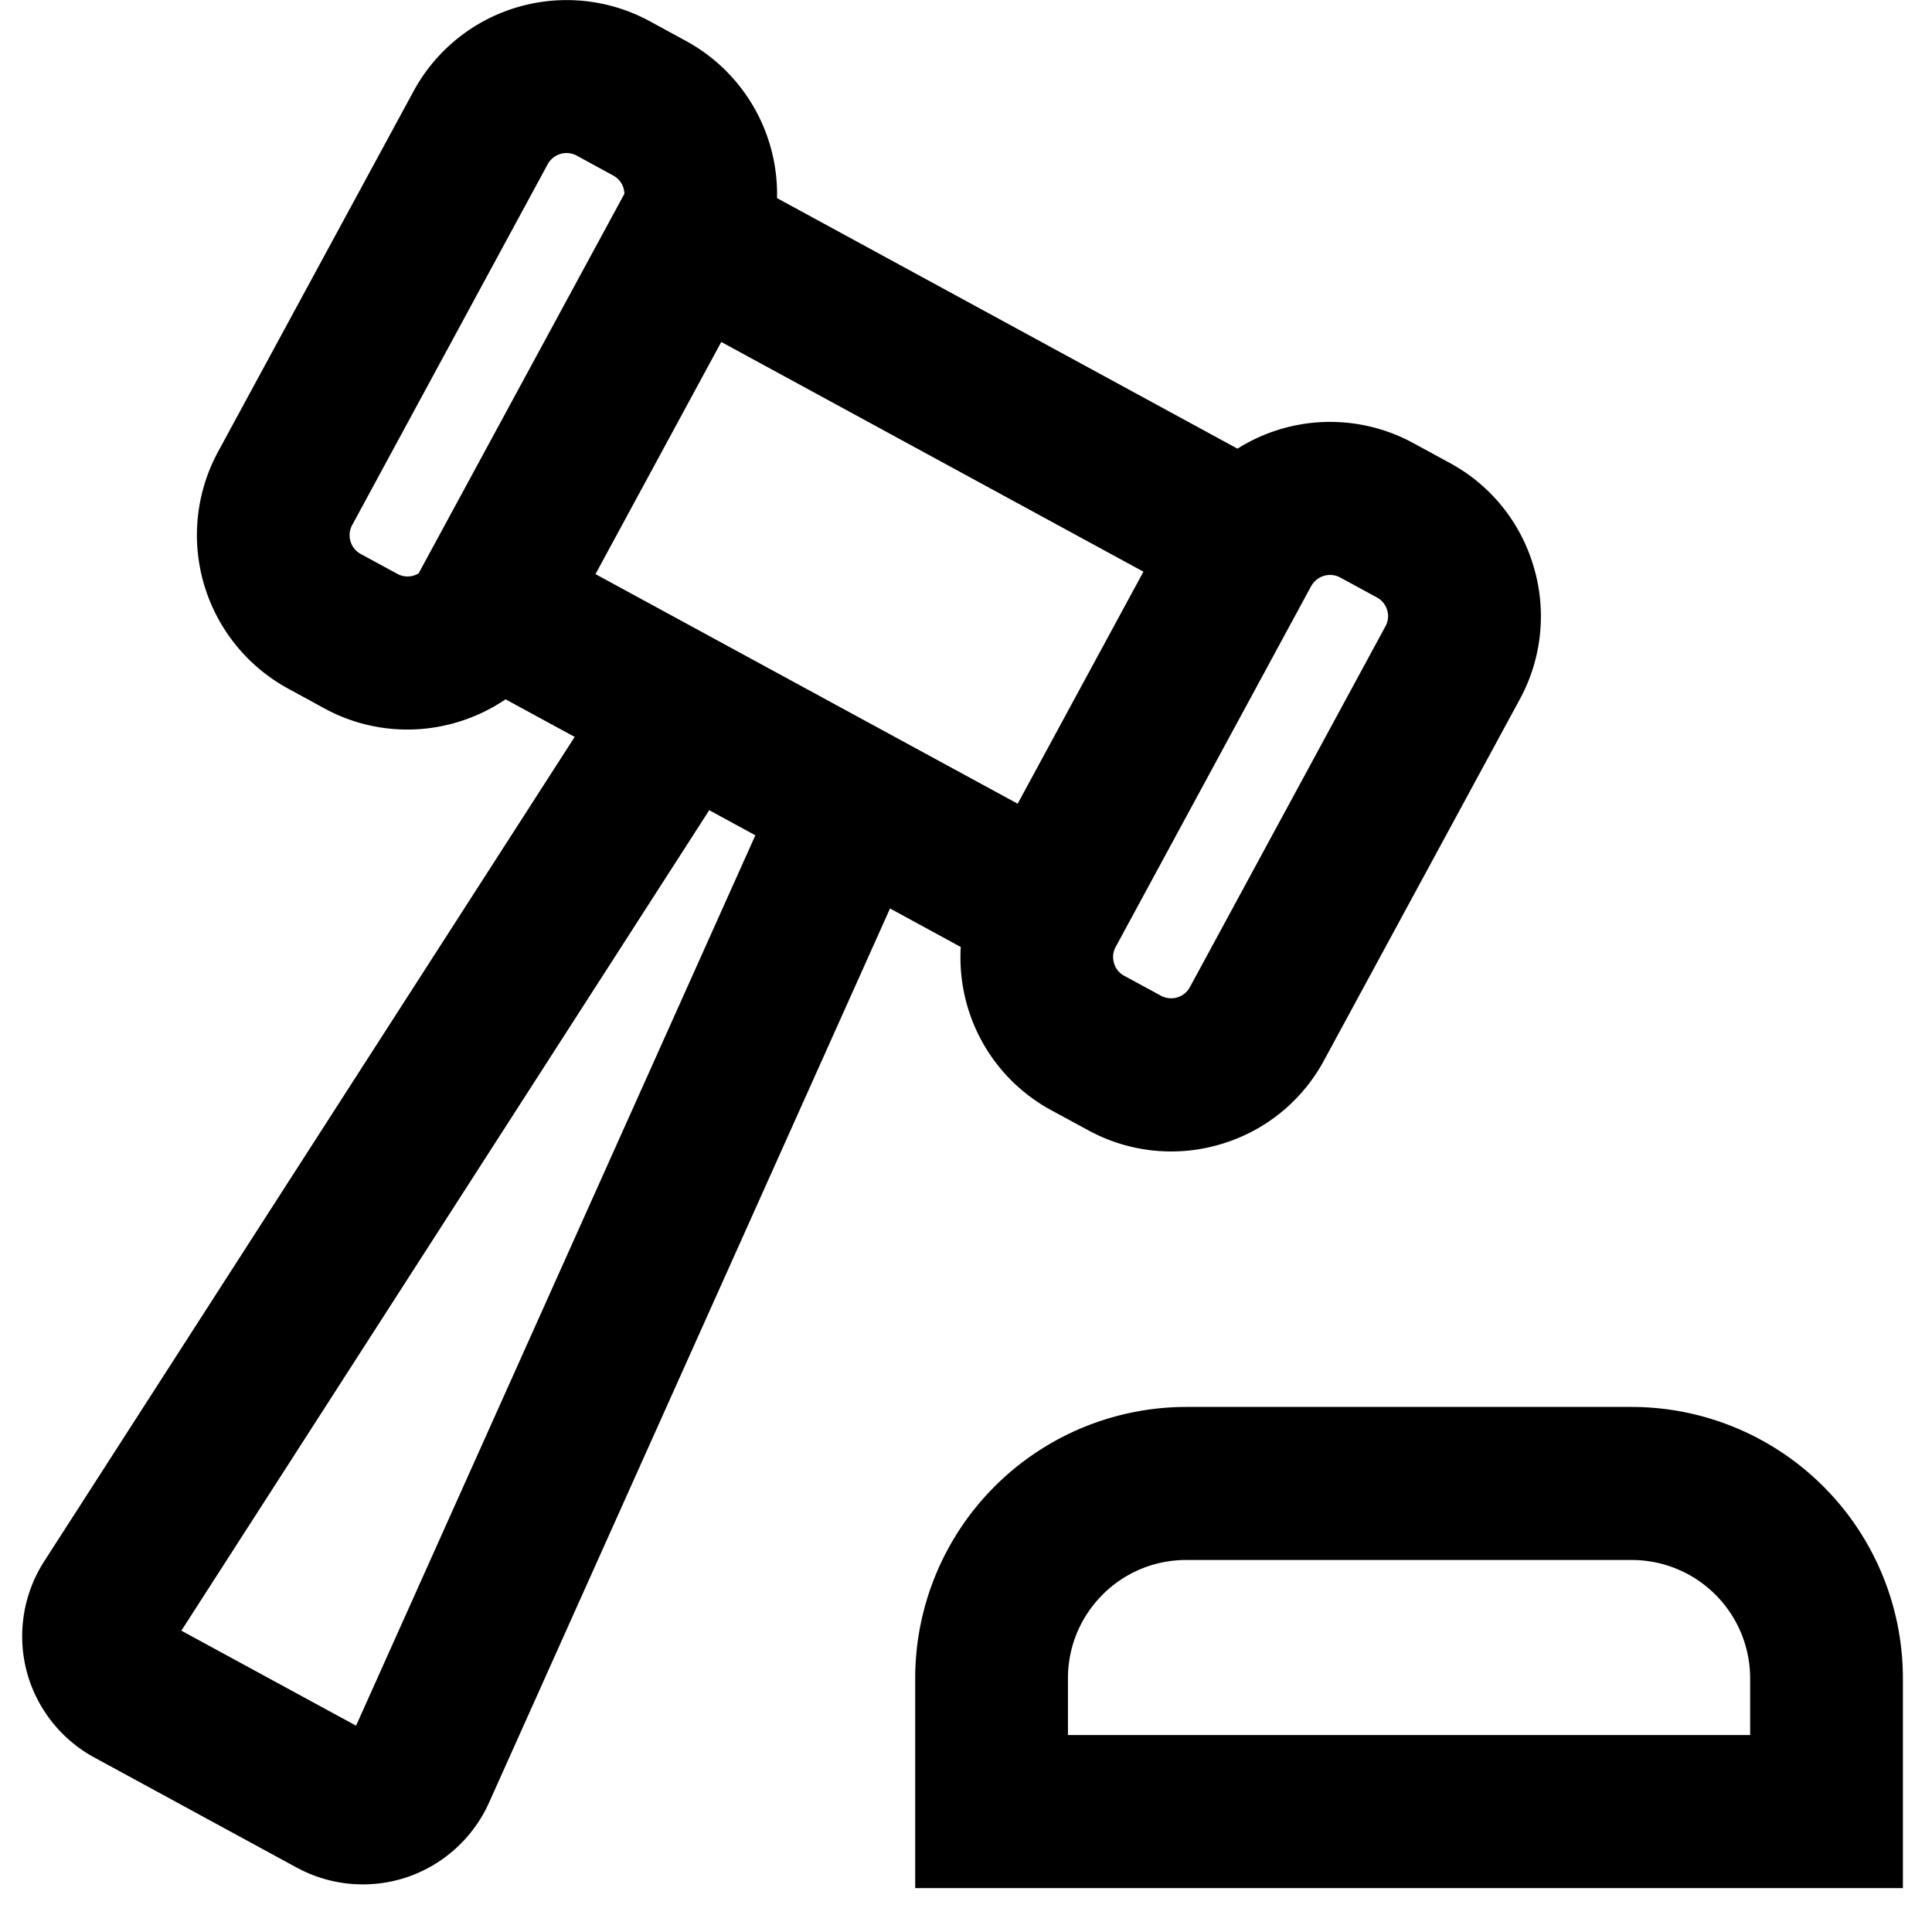 <?xml version="1.0" encoding="UTF-8"?> <svg xmlns="http://www.w3.org/2000/svg" aria-hidden="true" class="icon" viewBox="0 0 31 31"><path d="m9.555 9.212 2.018-3.725 6.774 3.686-2.018 3.723-6.774-3.684ZM5.713 27.689 2.91 26.165 11.38 13l.74.403L5.713 27.69ZM6.717 9.2a.34.34 0 0 1-.339.009l-.59-.32a.343.343 0 0 1-.136-.466l3.136-5.788a.345.345 0 0 1 .464-.139l.59.322a.34.34 0 0 1 .177.291L6.717 9.2Zm14.323.203a.345.345 0 0 1 .464-.137l.59.321a.333.333 0 0 1 .164.203.336.336 0 0 1-.028.26l-3.138 5.79a.342.342 0 0 1-.463.137l-.59-.32a.332.332 0 0 1-.164-.204.334.334 0 0 1 .027-.26l3.137-5.79Zm-5.516 6.748a2.78 2.78 0 0 0 1.346 1.664l.59.32a2.774 2.774 0 0 0 2.125.225 2.772 2.772 0 0 0 1.661-1.348l3.139-5.79a2.784 2.784 0 0 0 .223-2.13 2.775 2.775 0 0 0-1.346-1.664l-.588-.32a2.788 2.788 0 0 0-2.818.091l-7.388-4.02A2.799 2.799 0 0 0 11.014.661l-.591-.322a2.794 2.794 0 0 0-3.787 1.124L3.497 7.252a2.805 2.805 0 0 0 1.121 3.794l.59.322c.422.23.879.338 1.328.338.56 0 1.111-.17 1.576-.485l1.109.603-8.513 13.23a2.224 2.224 0 0 0-.284 1.747 2.22 2.22 0 0 0 1.086 1.397l3.254 1.77a2.225 2.225 0 0 0 1.768.152 2.228 2.228 0 0 0 1.314-1.194l6.435-14.349 1.135.618a2.8 2.8 0 0 0 .108.956ZM28.082 27.84H17.136v-.912c0-1.046.85-1.897 1.894-1.897h7.155a1.9 1.9 0 0 1 1.897 1.9v.91Zm-1.897-5.265H19.03a4.354 4.354 0 0 0-4.345 4.353v3.368h15.848V26.93a4.356 4.356 0 0 0-4.348-4.355Z"></path></svg> 
